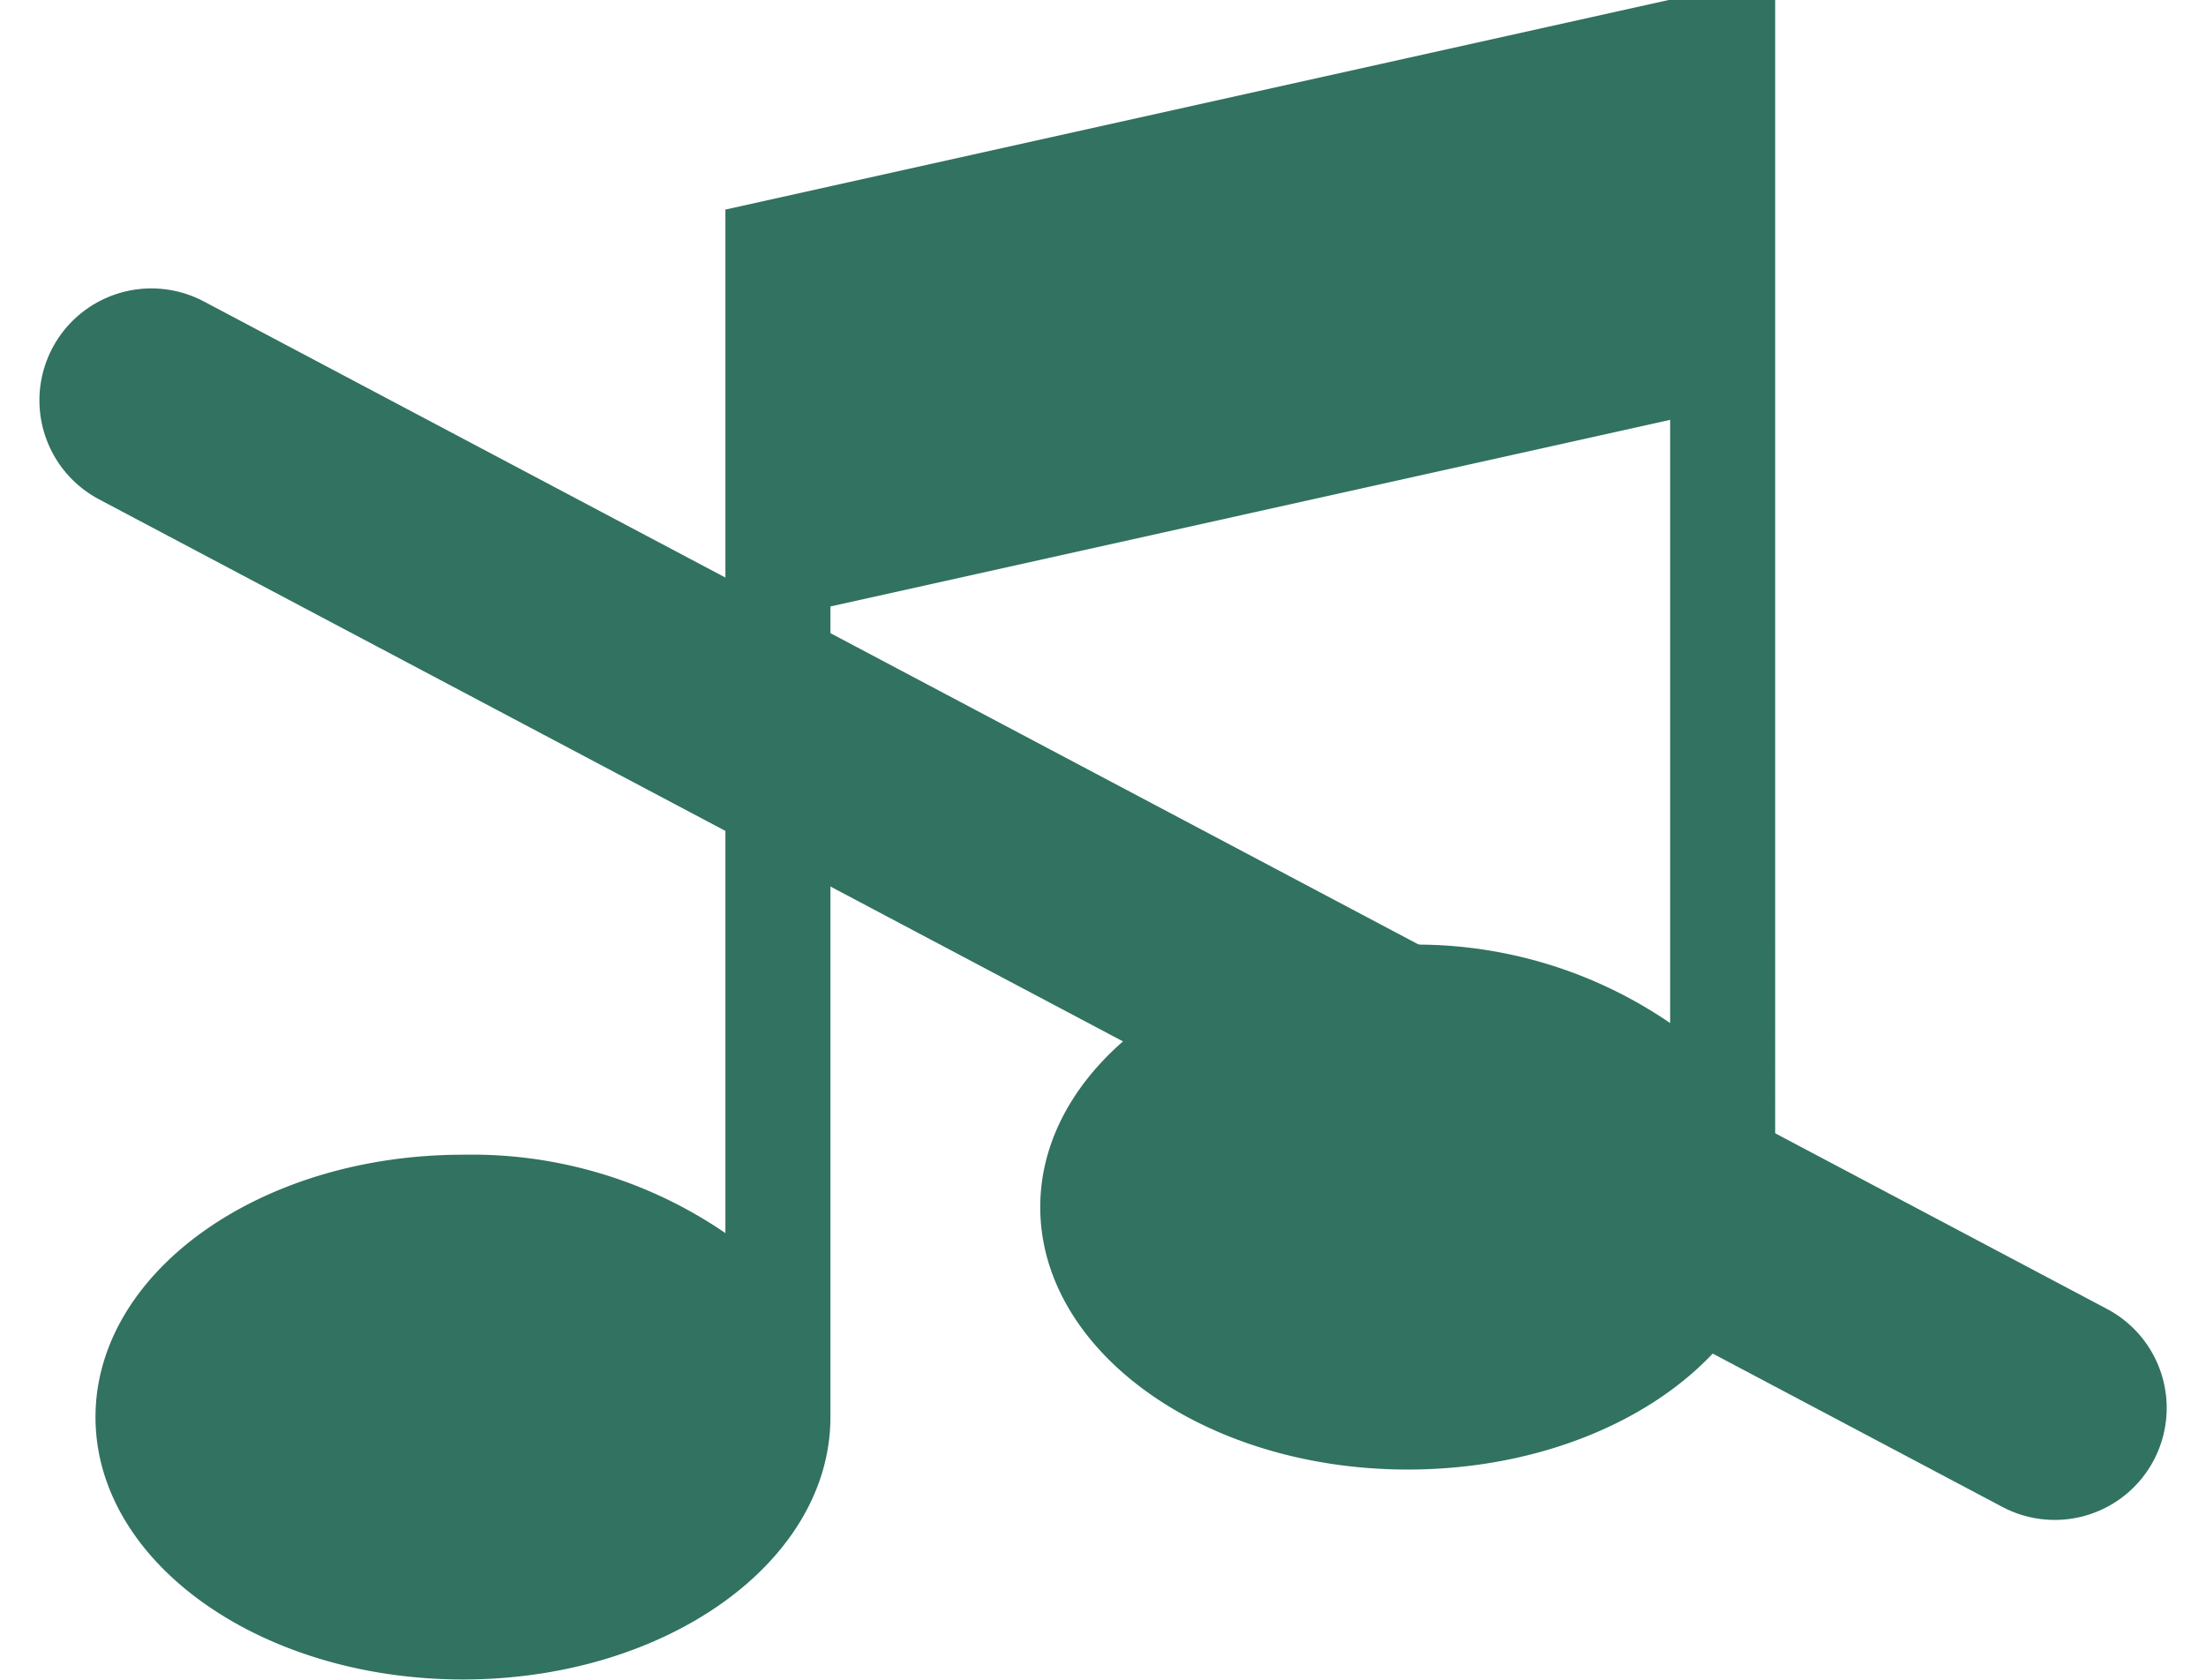 <svg xmlns="http://www.w3.org/2000/svg" width="19.703" height="15.002" viewBox="0 0 19.703 15.002">
  <g id="Group_1885" data-name="Group 1885" transform="translate(12493.852 19185.076)">
    <path id="Icon_metro-music" data-name="Icon metro-music" d="M16.635,1.928h.938V12.71c0,1.295-1.469,2.344-3.282,2.344S11.009,14,11.009,12.71s1.469-2.344,3.282-2.344a4.008,4.008,0,0,1,2.344.7V5.678l-7.5,1.667v7.24c0,1.295-1.469,2.344-3.282,2.344S2.571,15.88,2.571,14.586s1.469-2.344,3.282-2.344a4.008,4.008,0,0,1,2.344.7V3.8l8.438-1.875Z" transform="translate(-12495.57 -19187.004)" fill="#317260"/>
    <line id="Line_62" data-name="Line 62" x2="17" y2="9" transform="translate(-12492.5 -19181.5)" fill="none" stroke="#317260" stroke-linecap="round" stroke-width="2"/>
  </g>
</svg>
